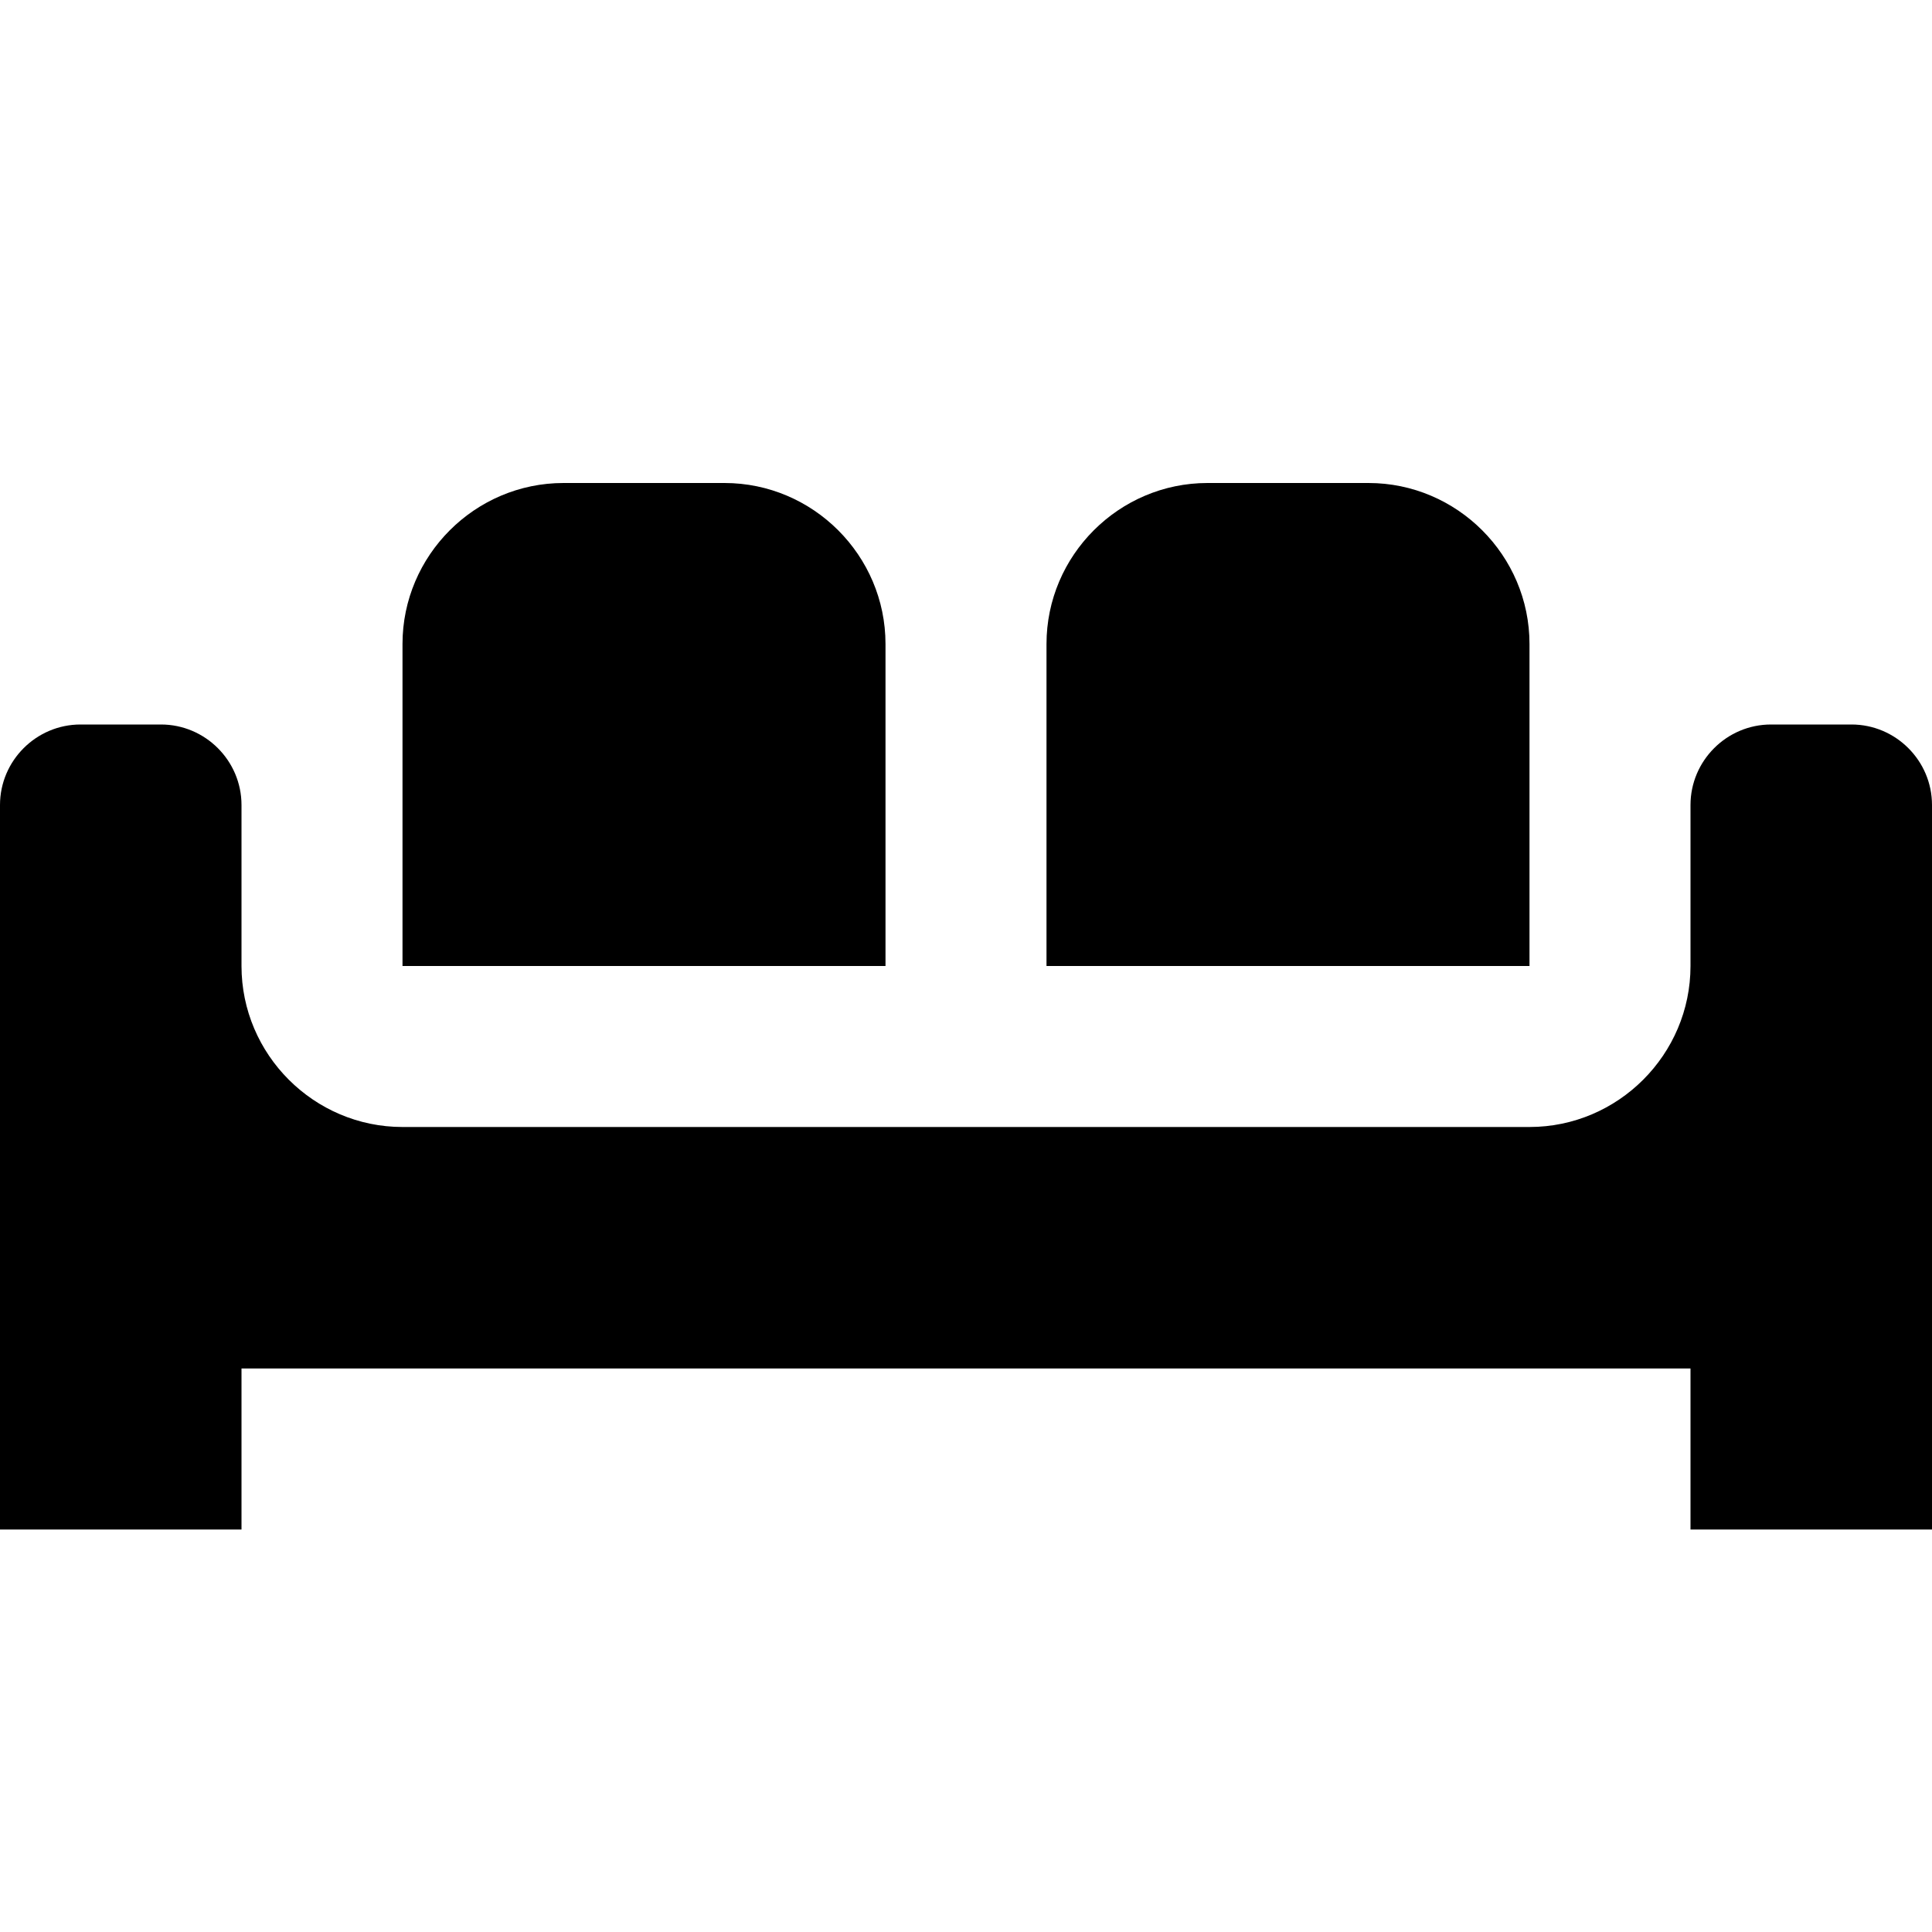 <?xml version="1.0" encoding="UTF-8"?><!DOCTYPE svg PUBLIC "-//W3C//DTD SVG 1.1//EN" "http://www.w3.org/Graphics/SVG/1.1/DTD/svg11.dtd"><svg xmlns="http://www.w3.org/2000/svg" xmlns:xlink="http://www.w3.org/1999/xlink" version="1.1" width="24" height="24" viewBox="0 0 24 24"><path d="M7,6H9C10.1,6 11,6.9 11,8V12H5V8C5,6.9 5.9,6 7,6M15,6H17C18.1,6 19,6.9 19,8V12H13V8C13,6.9 13.9,6 15,6M1,9H2C2.55,9 3,9.45 3,10V12C3,13.1 3.9,14 5,14H19C20.1,14 21,13.1 21,12V11L21,10C21,9.45 21.45,9 22,9H23C23.55,9 24,9.45 24,10V19H21V17H3V19H0V10C0,9.45 0.45,9 1,9Z" /></svg>